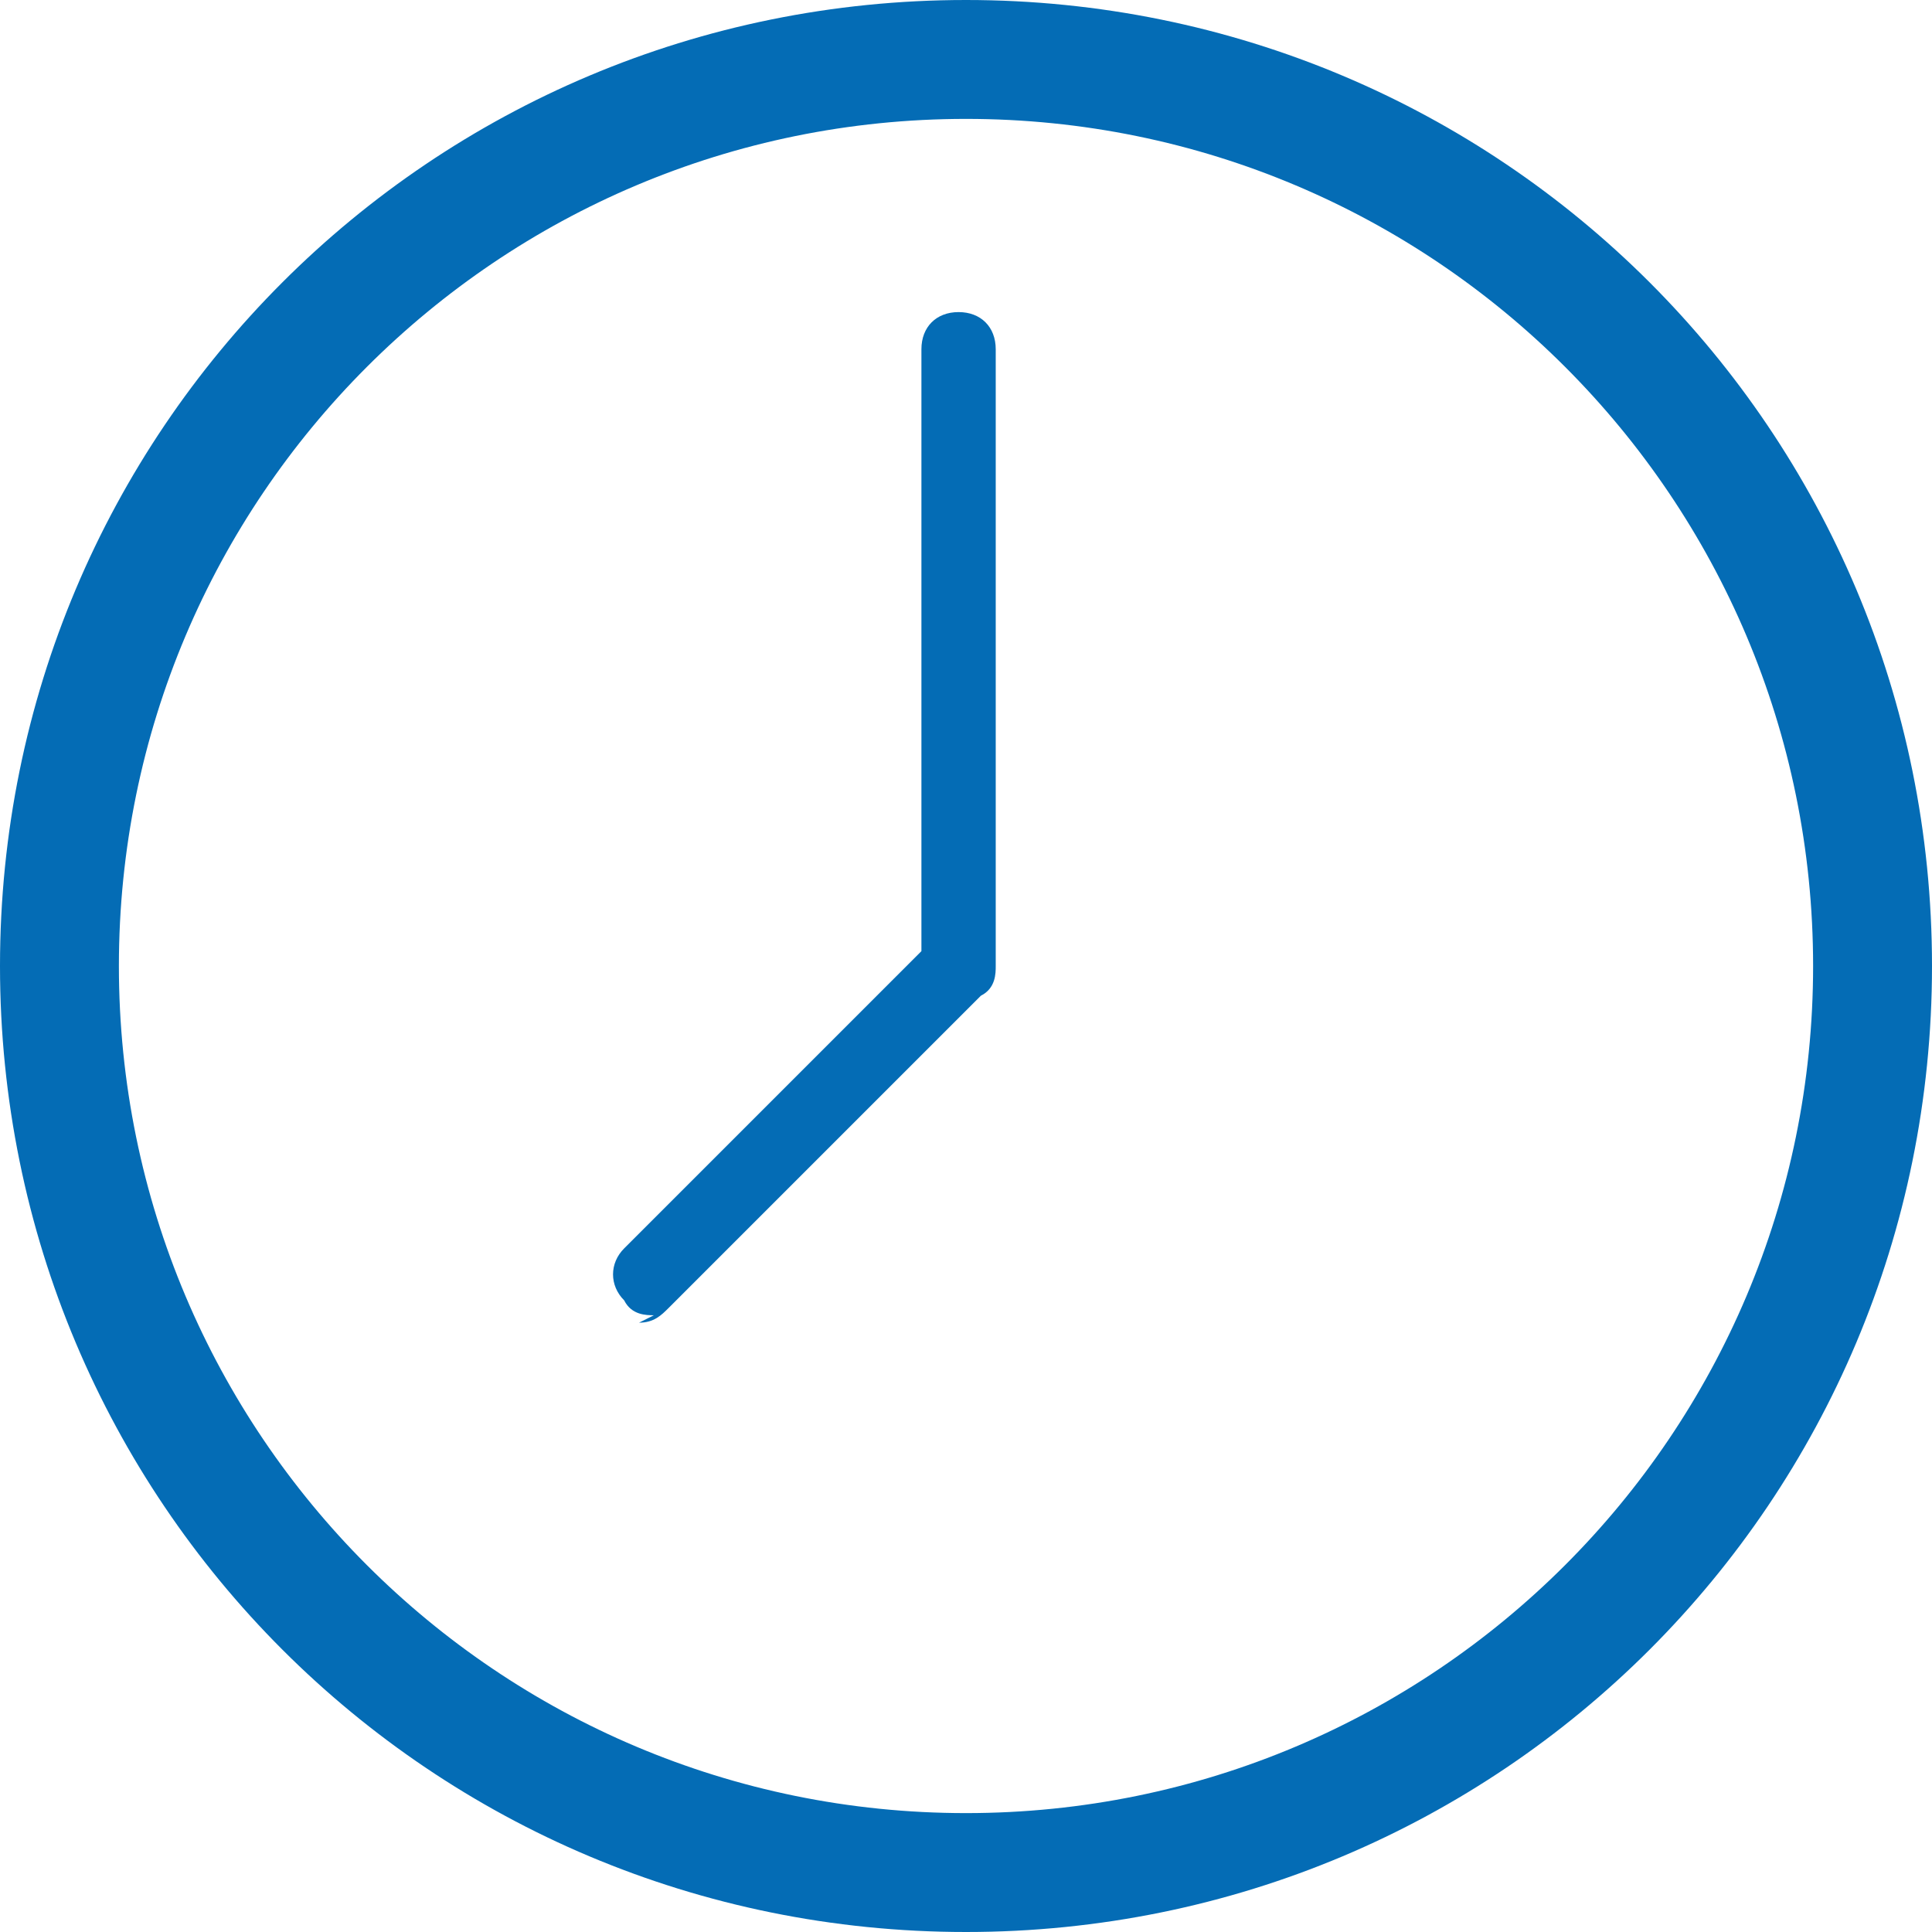 <?xml version="1.0" encoding="UTF-8"?>
<svg id="Layer_1" xmlns="http://www.w3.org/2000/svg" version="1.1" viewBox="0 0 26 26">
  <!-- Generator: Adobe Illustrator 29.3.1, SVG Export Plug-In . SVG Version: 2.1.0 Build 151)  -->
  <defs>
    <style>
      .st0 {
        fill: #046cb5;
      }
    </style>
  </defs>
  <path class="st0" d="M13,26C5.8,26,0,20.2,0,13S5.8,0,13,0s13,5.8,13,13-5.8,13-13,13ZM13,1.6C6.7,1.6,1.6,6.7,1.6,13s5.1,11.4,11.4,11.4,11.4-5.1,11.4-11.4S19.3,1.6,13,1.6Z"/>
  <path class="st0" d="M8.8,17.7c-.1,0-.3,0-.4-.2-.2-.2-.2-.5,0-.7l4-4V4.7c0-.3.2-.5.5-.5s.5.2.5.5v8.3c0,.1,0,.3-.2.4l-4.2,4.2c-.1.1-.2.2-.4.2Z"/>
</svg>